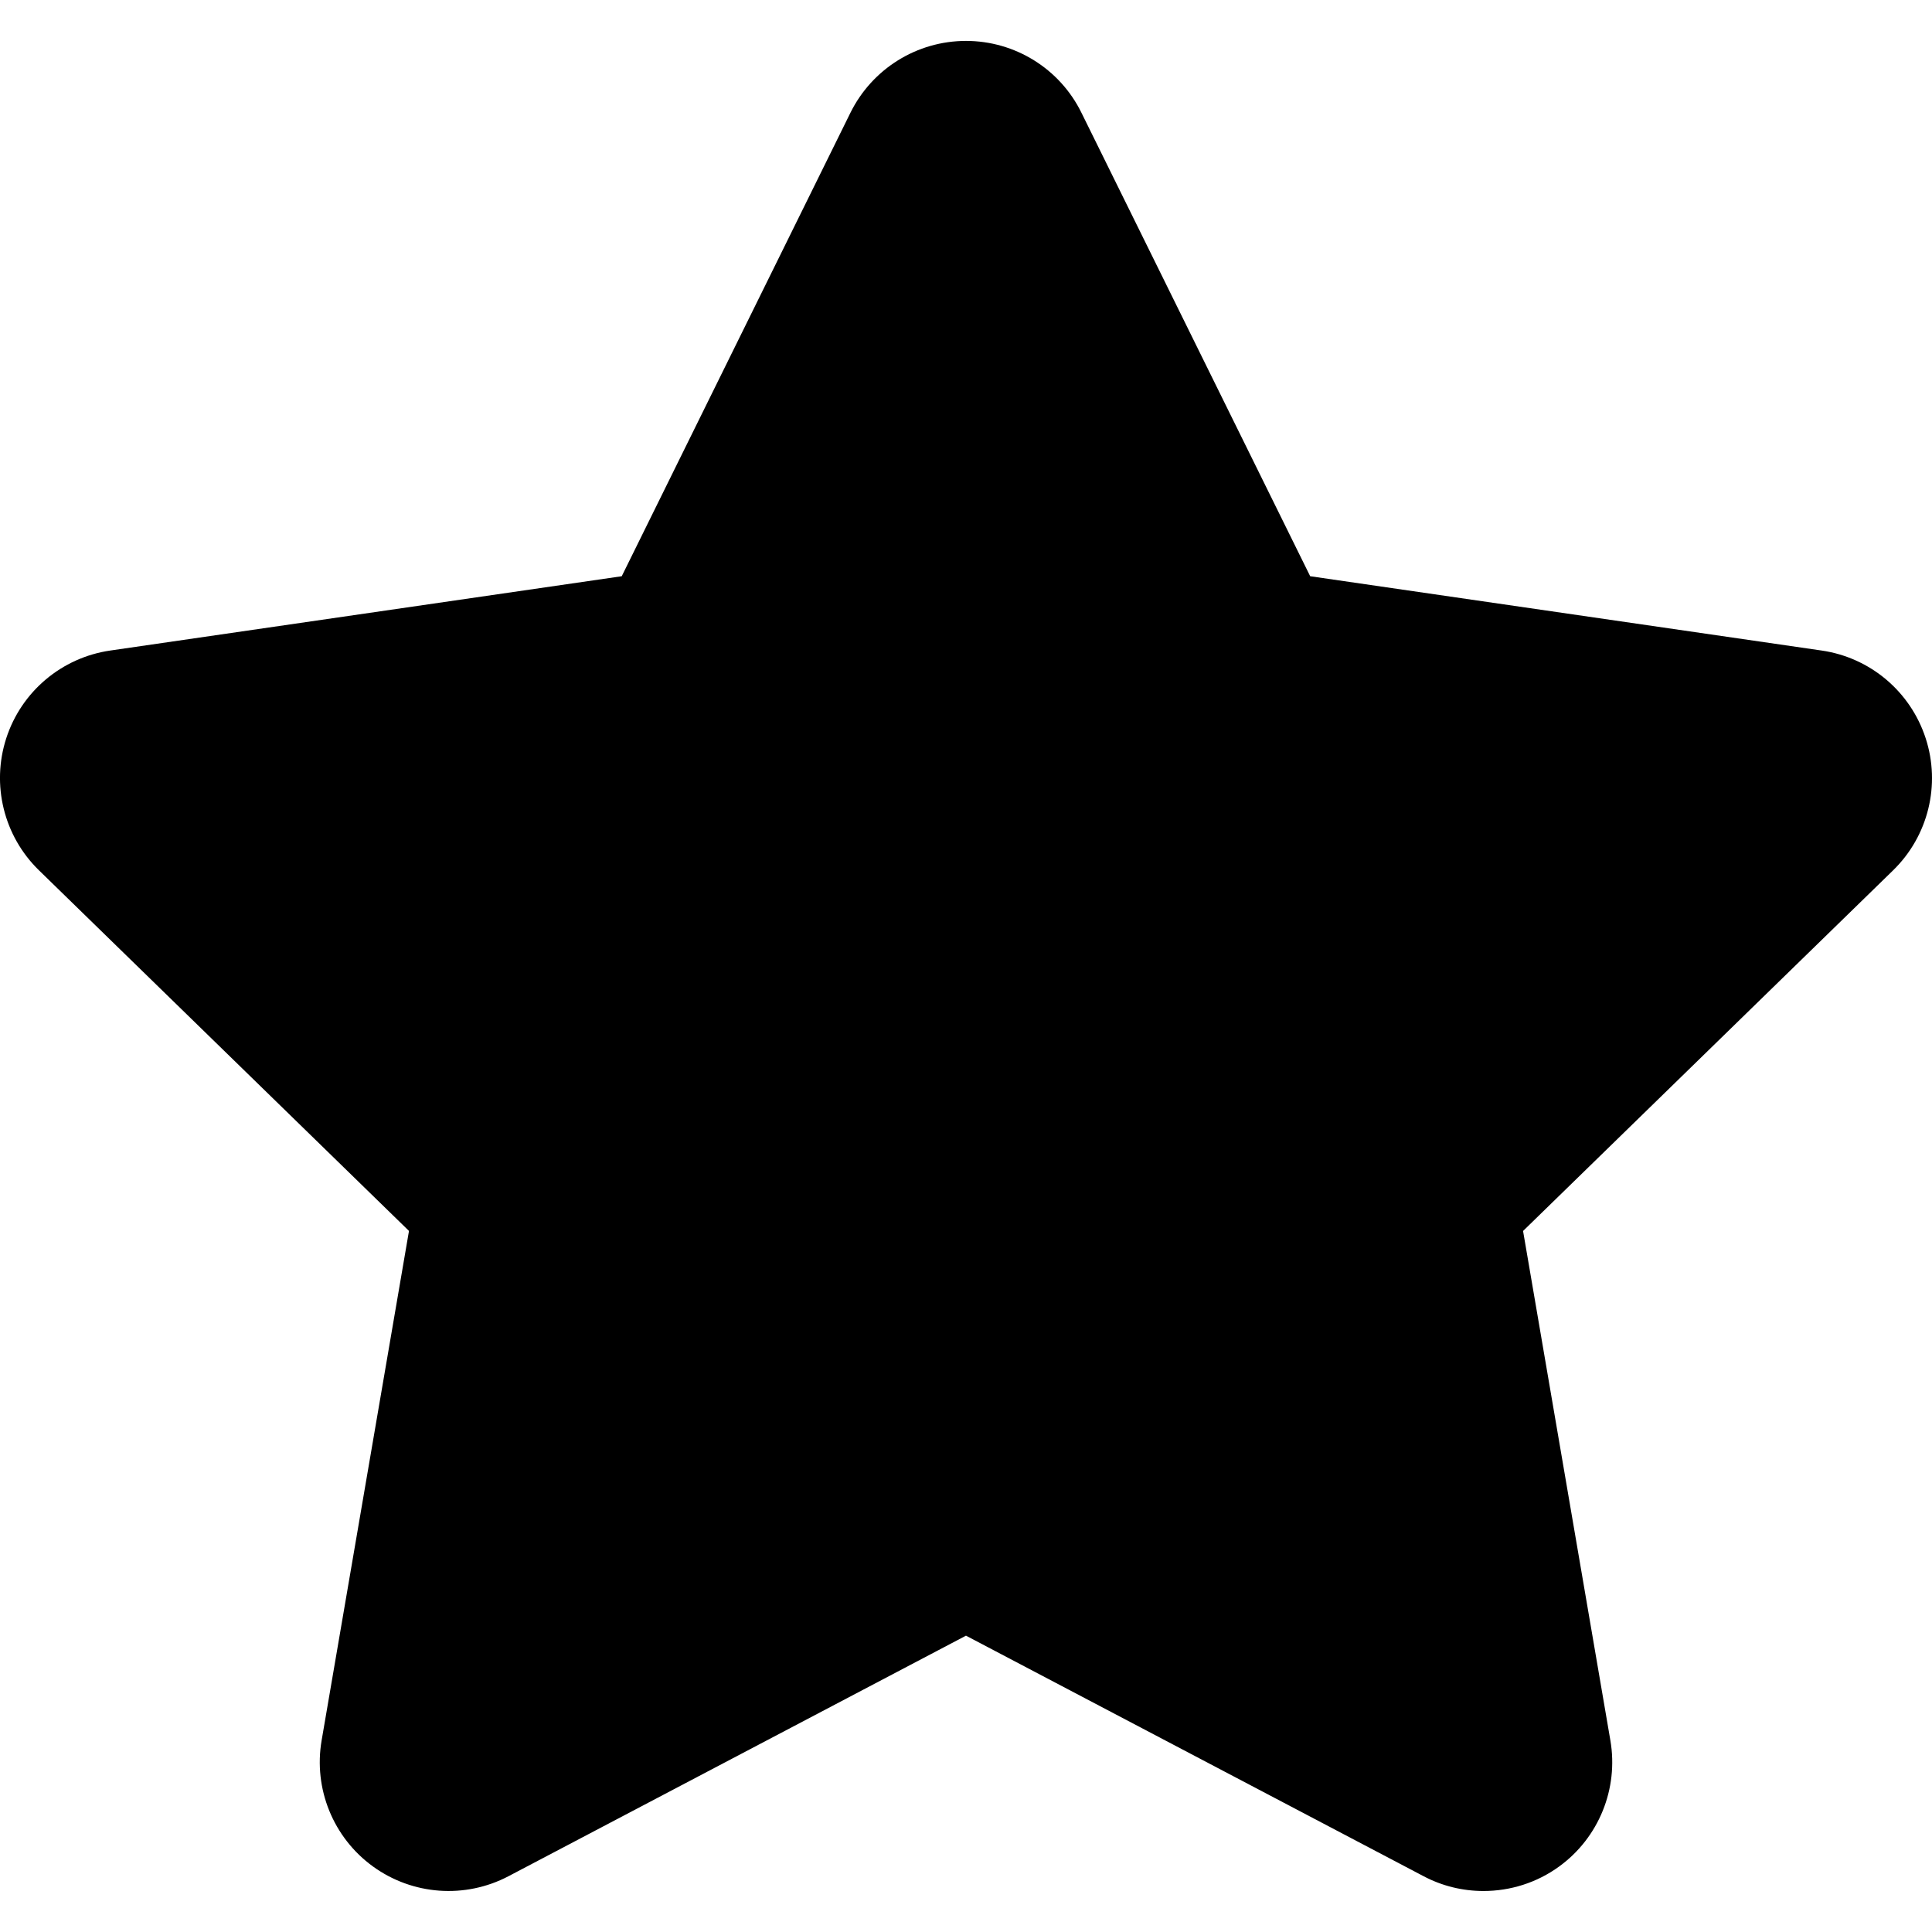 <?xml version="1.0" encoding="iso-8859-1"?>
<!-- Generator: Adobe Illustrator 16.0.0, SVG Export Plug-In . SVG Version: 6.00 Build 0)  -->
<!DOCTYPE svg PUBLIC "-//W3C//DTD SVG 1.1//EN" "http://www.w3.org/Graphics/SVG/1.1/DTD/svg11.dtd">
<svg version="1.1" id="Capa_1" xmlns="http://www.w3.org/2000/svg" xmlns:xlink="http://www.w3.org/1999/xlink" x="0px" y="0px"
	 width="45.005px" height="45.005px" viewBox="0 0 45.005 45.005" style="enable-background:new 0 0 45.005 45.005;"
	 xml:space="preserve">
<g>
	<path d="M44.101,20.272l-8.622,8.403l2.034,11.868c0.193,1.125-0.27,2.265-1.192,2.935c-0.522,0.381-1.144,0.572-1.764,0.572
		c-0.479,0-0.957-0.113-1.396-0.345l-10.659-5.603l-10.658,5.604c-1.01,0.53-2.234,0.442-3.158-0.229
		c-0.924-0.67-1.387-1.81-1.194-2.935l2.035-11.868l-8.622-8.403c-0.817-0.797-1.111-1.989-0.759-3.075
		c0.352-1.086,1.292-1.878,2.422-2.042l11.915-1.731l5.328-10.798c0.506-1.023,1.549-1.672,2.691-1.672
		c1.143,0,2.186,0.648,2.689,1.672l5.329,10.798l11.915,1.731c1.131,0.164,2.068,0.956,2.422,2.042
		C45.212,18.282,44.917,19.475,44.101,20.272z"/>
</g>
<g>
</g>
<g>
</g>
<g>
</g>
<g>
</g>
<g>
</g>
<g>
</g>
<g>
</g>
<g>
</g>
<g>
</g>
<g>
</g>
<g>
</g>
<g>
</g>
<g>
</g>
<g>
</g>
<g>
</g>
</svg>
